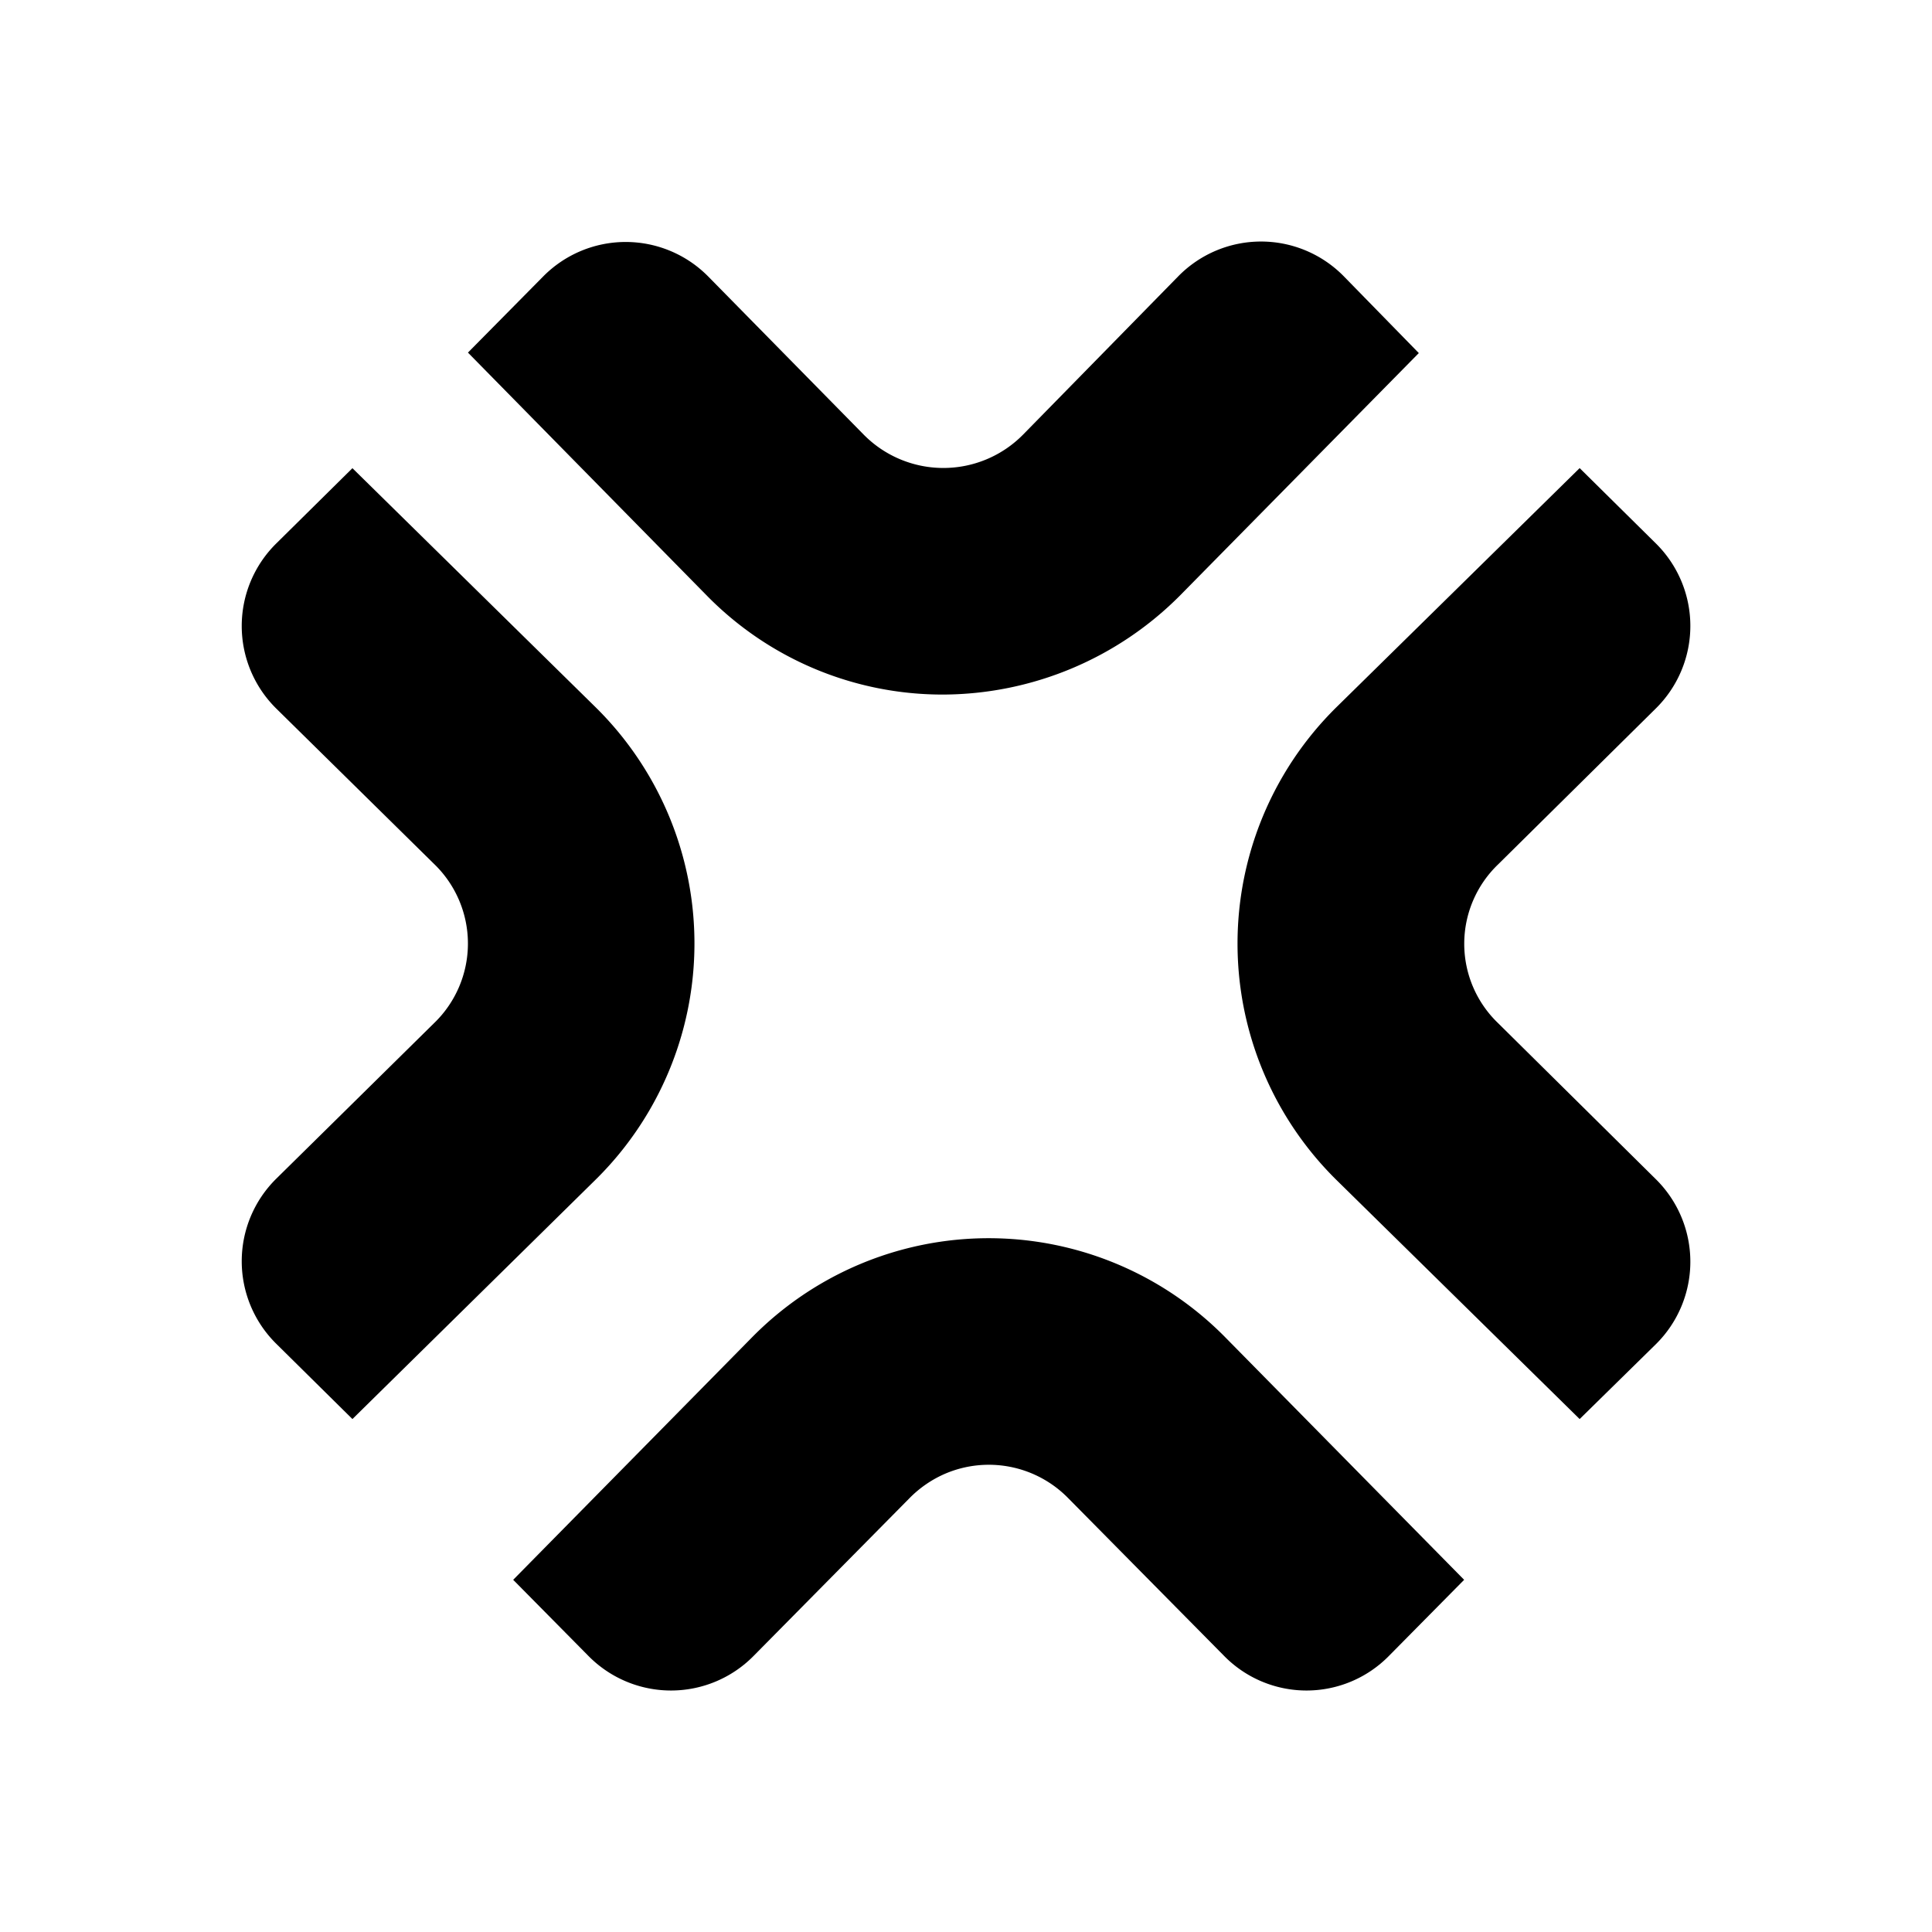 <svg xmlns="http://www.w3.org/2000/svg" width="1em" height="1em" viewBox="0 0 24 24"><path fill="currentColor" d="m15.206 20.57l-1.935-1.958a1.38 1.38 0 0 0-1.523-.308a1.4 1.4 0 0 0-.451.308L9.362 20.57a1.44 1.44 0 0 1-2.053 0l-.934-.945l2.959-3.004a4.124 4.124 0 0 1 5.895 0l2.959 3.004l-.934.945a1.434 1.434 0 0 1-2.048 0M4.378 17.628l-.945-.934a1.44 1.44 0 0 1 0-2.053l1.958-1.93a1.373 1.373 0 0 0 0-1.98L3.433 8.803a1.44 1.44 0 0 1 0-2.053l.945-.934l3.01 2.959a4.12 4.12 0 0 1 0 5.89zm7.34-9A4.1 4.1 0 0 1 8.772 7.39L5.813 4.38l.933-.944a1.44 1.44 0 0 1 2.053 0l1.93 1.963a1.39 1.39 0 0 0 1.98 0l1.93-1.969a1.44 1.44 0 0 1 2.052 0l.934.956l-2.959 3.004a4.17 4.17 0 0 1-2.947 1.238m7.904 9l-3.01-2.959a4.123 4.123 0 0 1 0-5.895l3.01-2.959l.945.934a1.44 1.44 0 0 1 0 2.053l-1.957 1.935a1.366 1.366 0 0 0 0 1.974l1.957 1.936a1.44 1.44 0 0 1 0 2.053z"/></svg>